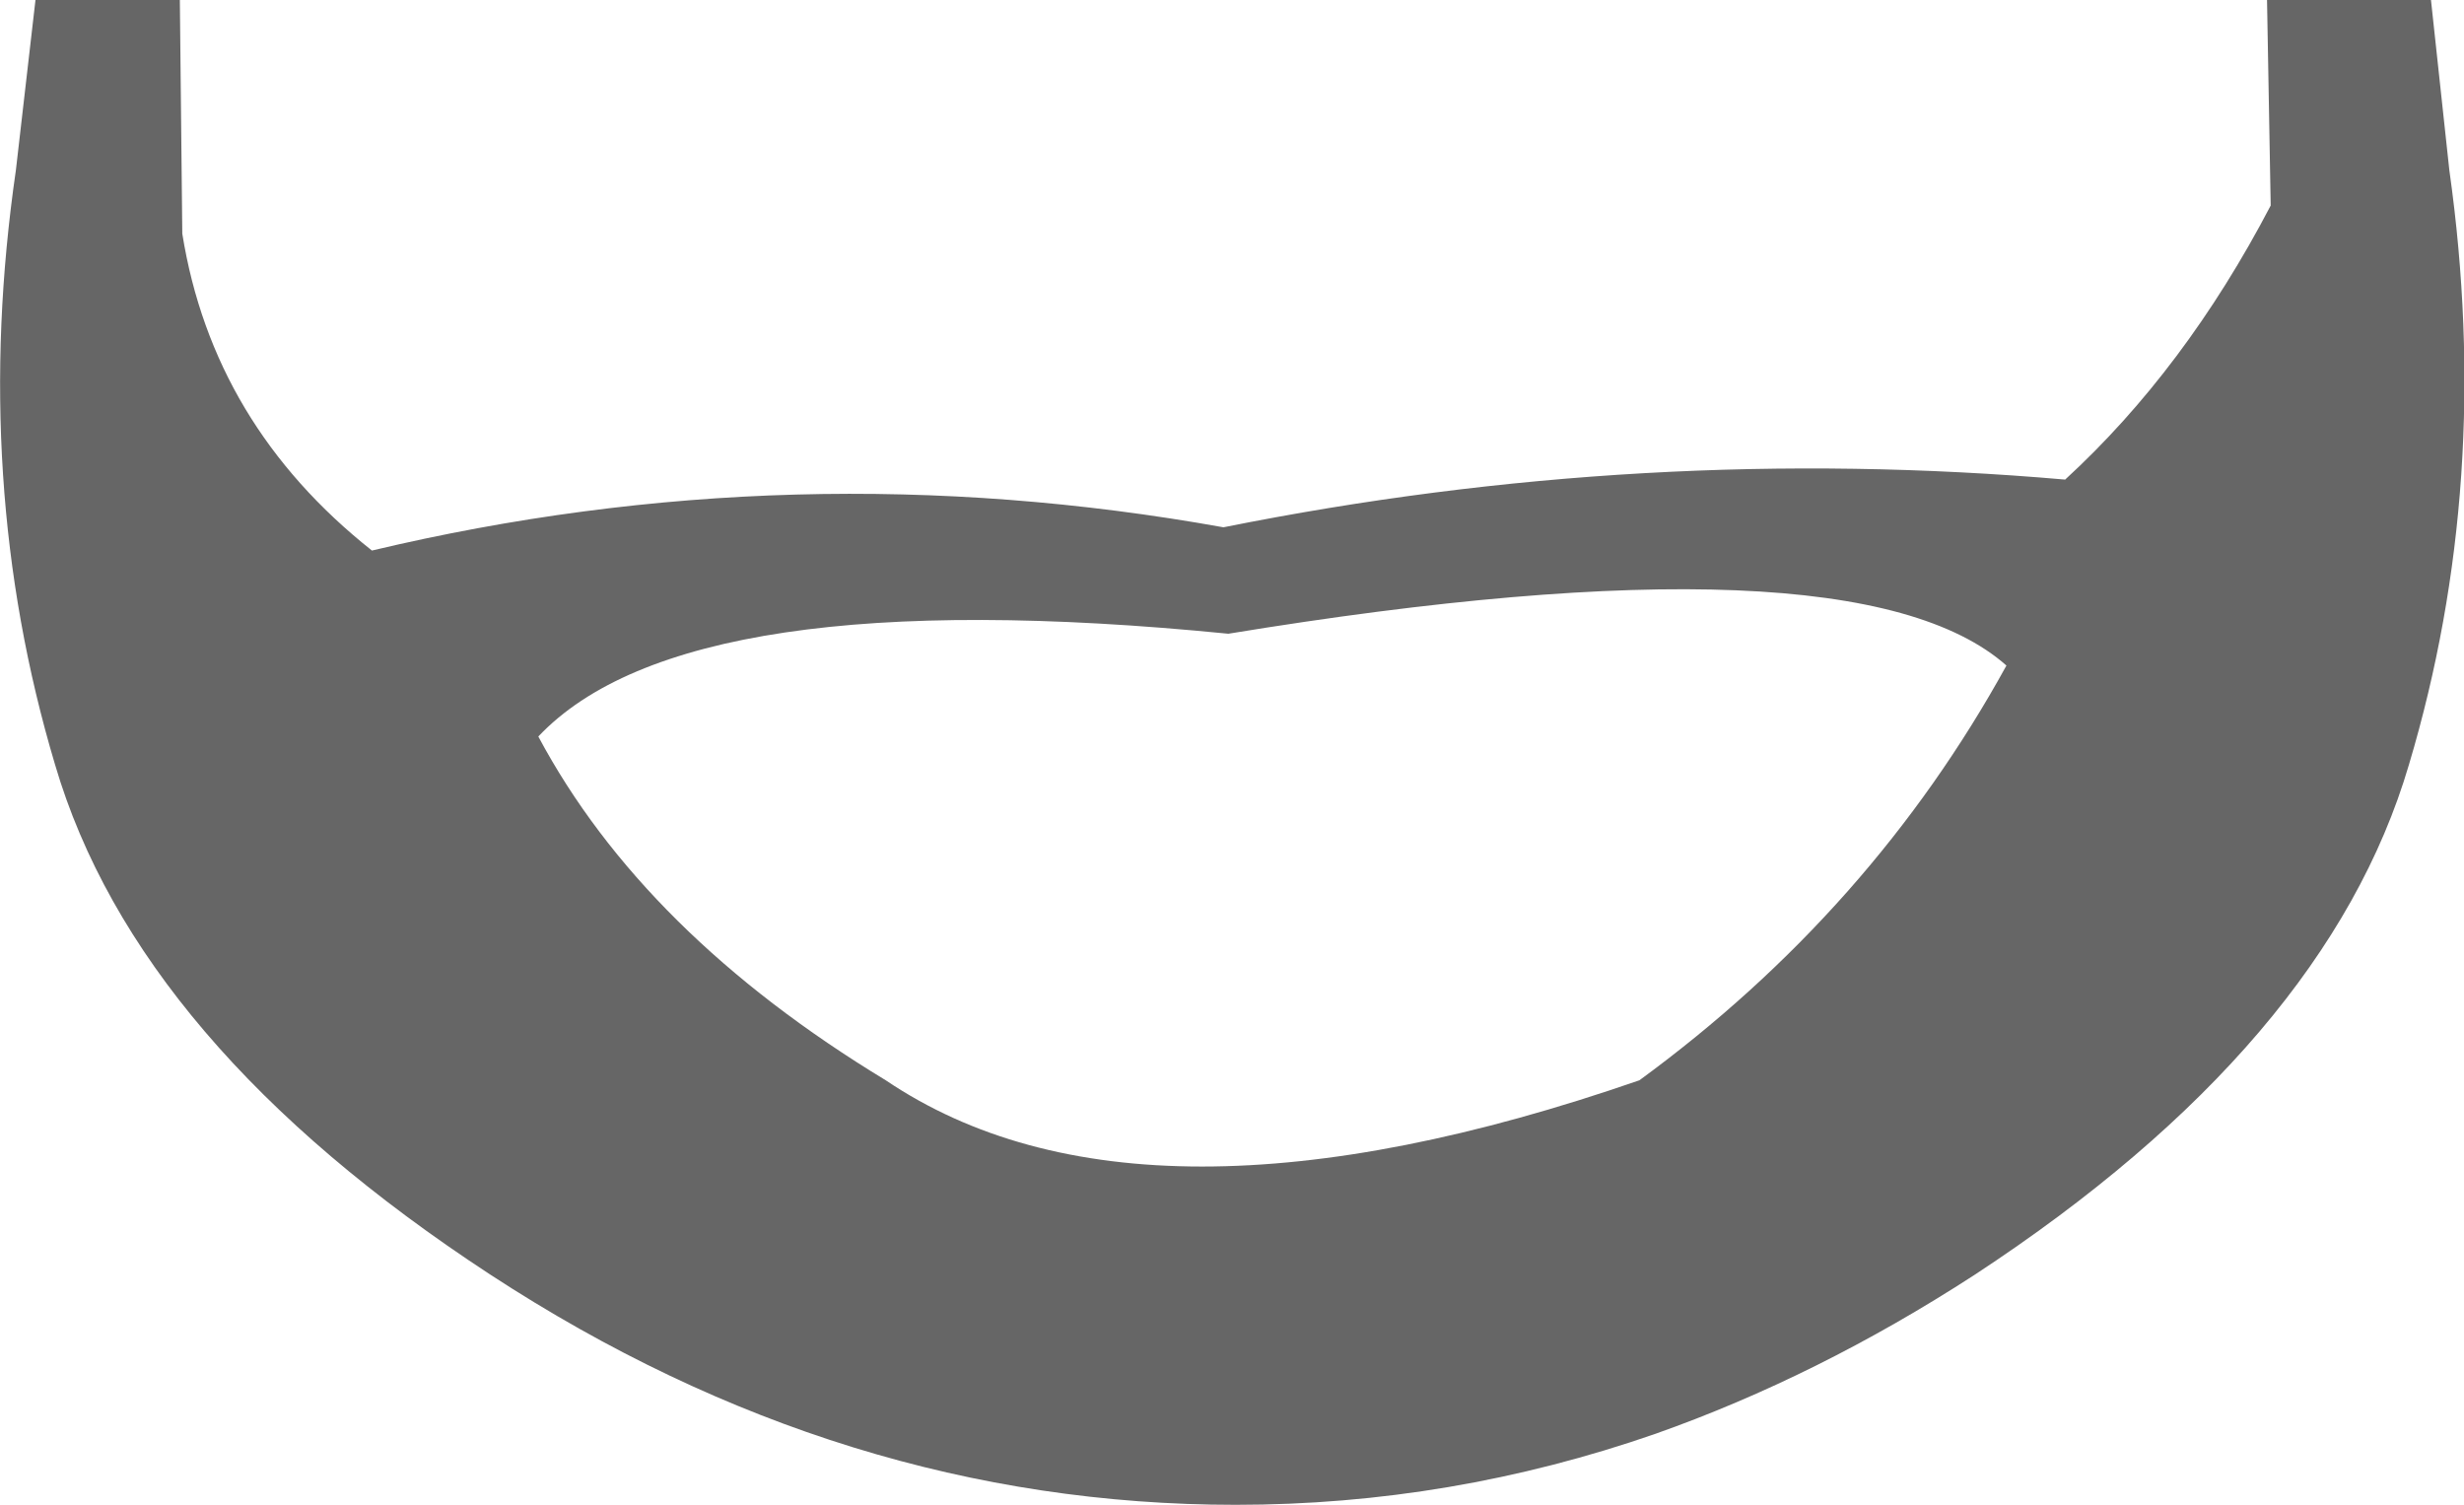 <?xml version="1.0" encoding="UTF-8" standalone="no"?>
<svg xmlns:xlink="http://www.w3.org/1999/xlink" height="61.5px" width="100.7px" xmlns="http://www.w3.org/2000/svg">
  <g transform="matrix(1.0, 0.0, 0.0, 1.0, 0.0, 0.0)">
    <path d="M36.2 44.15 Q46.65 51.2 67.0 44.15 76.5 37.2 82.0 27.2 75.8 21.7 50.2 25.9 28.05 23.7 22.0 30.1 26.3 38.15 36.2 44.15 M84.4 19.6 Q89.3 15.1 92.8 8.4 L92.65 0.0 99.35 0.0 100.1 6.95 Q101.9 19.7 98.45 31.25 95.1 42.65 80.7 52.1 74.3 56.25 67.65 58.6 59.3 61.5 50.5 61.5 34.45 61.5 20.05 52.1 5.6 42.65 2.25 31.25 -1.2 19.7 0.65 6.95 L1.45 0.0 7.35 0.0 7.45 9.55 Q8.7 17.35 15.2 22.5 32.45 18.4 50.0 21.55 67.2 18.1 84.4 19.6" fill="#666666" fill-rule="evenodd" stroke="none"/>
  </g>
</svg>
